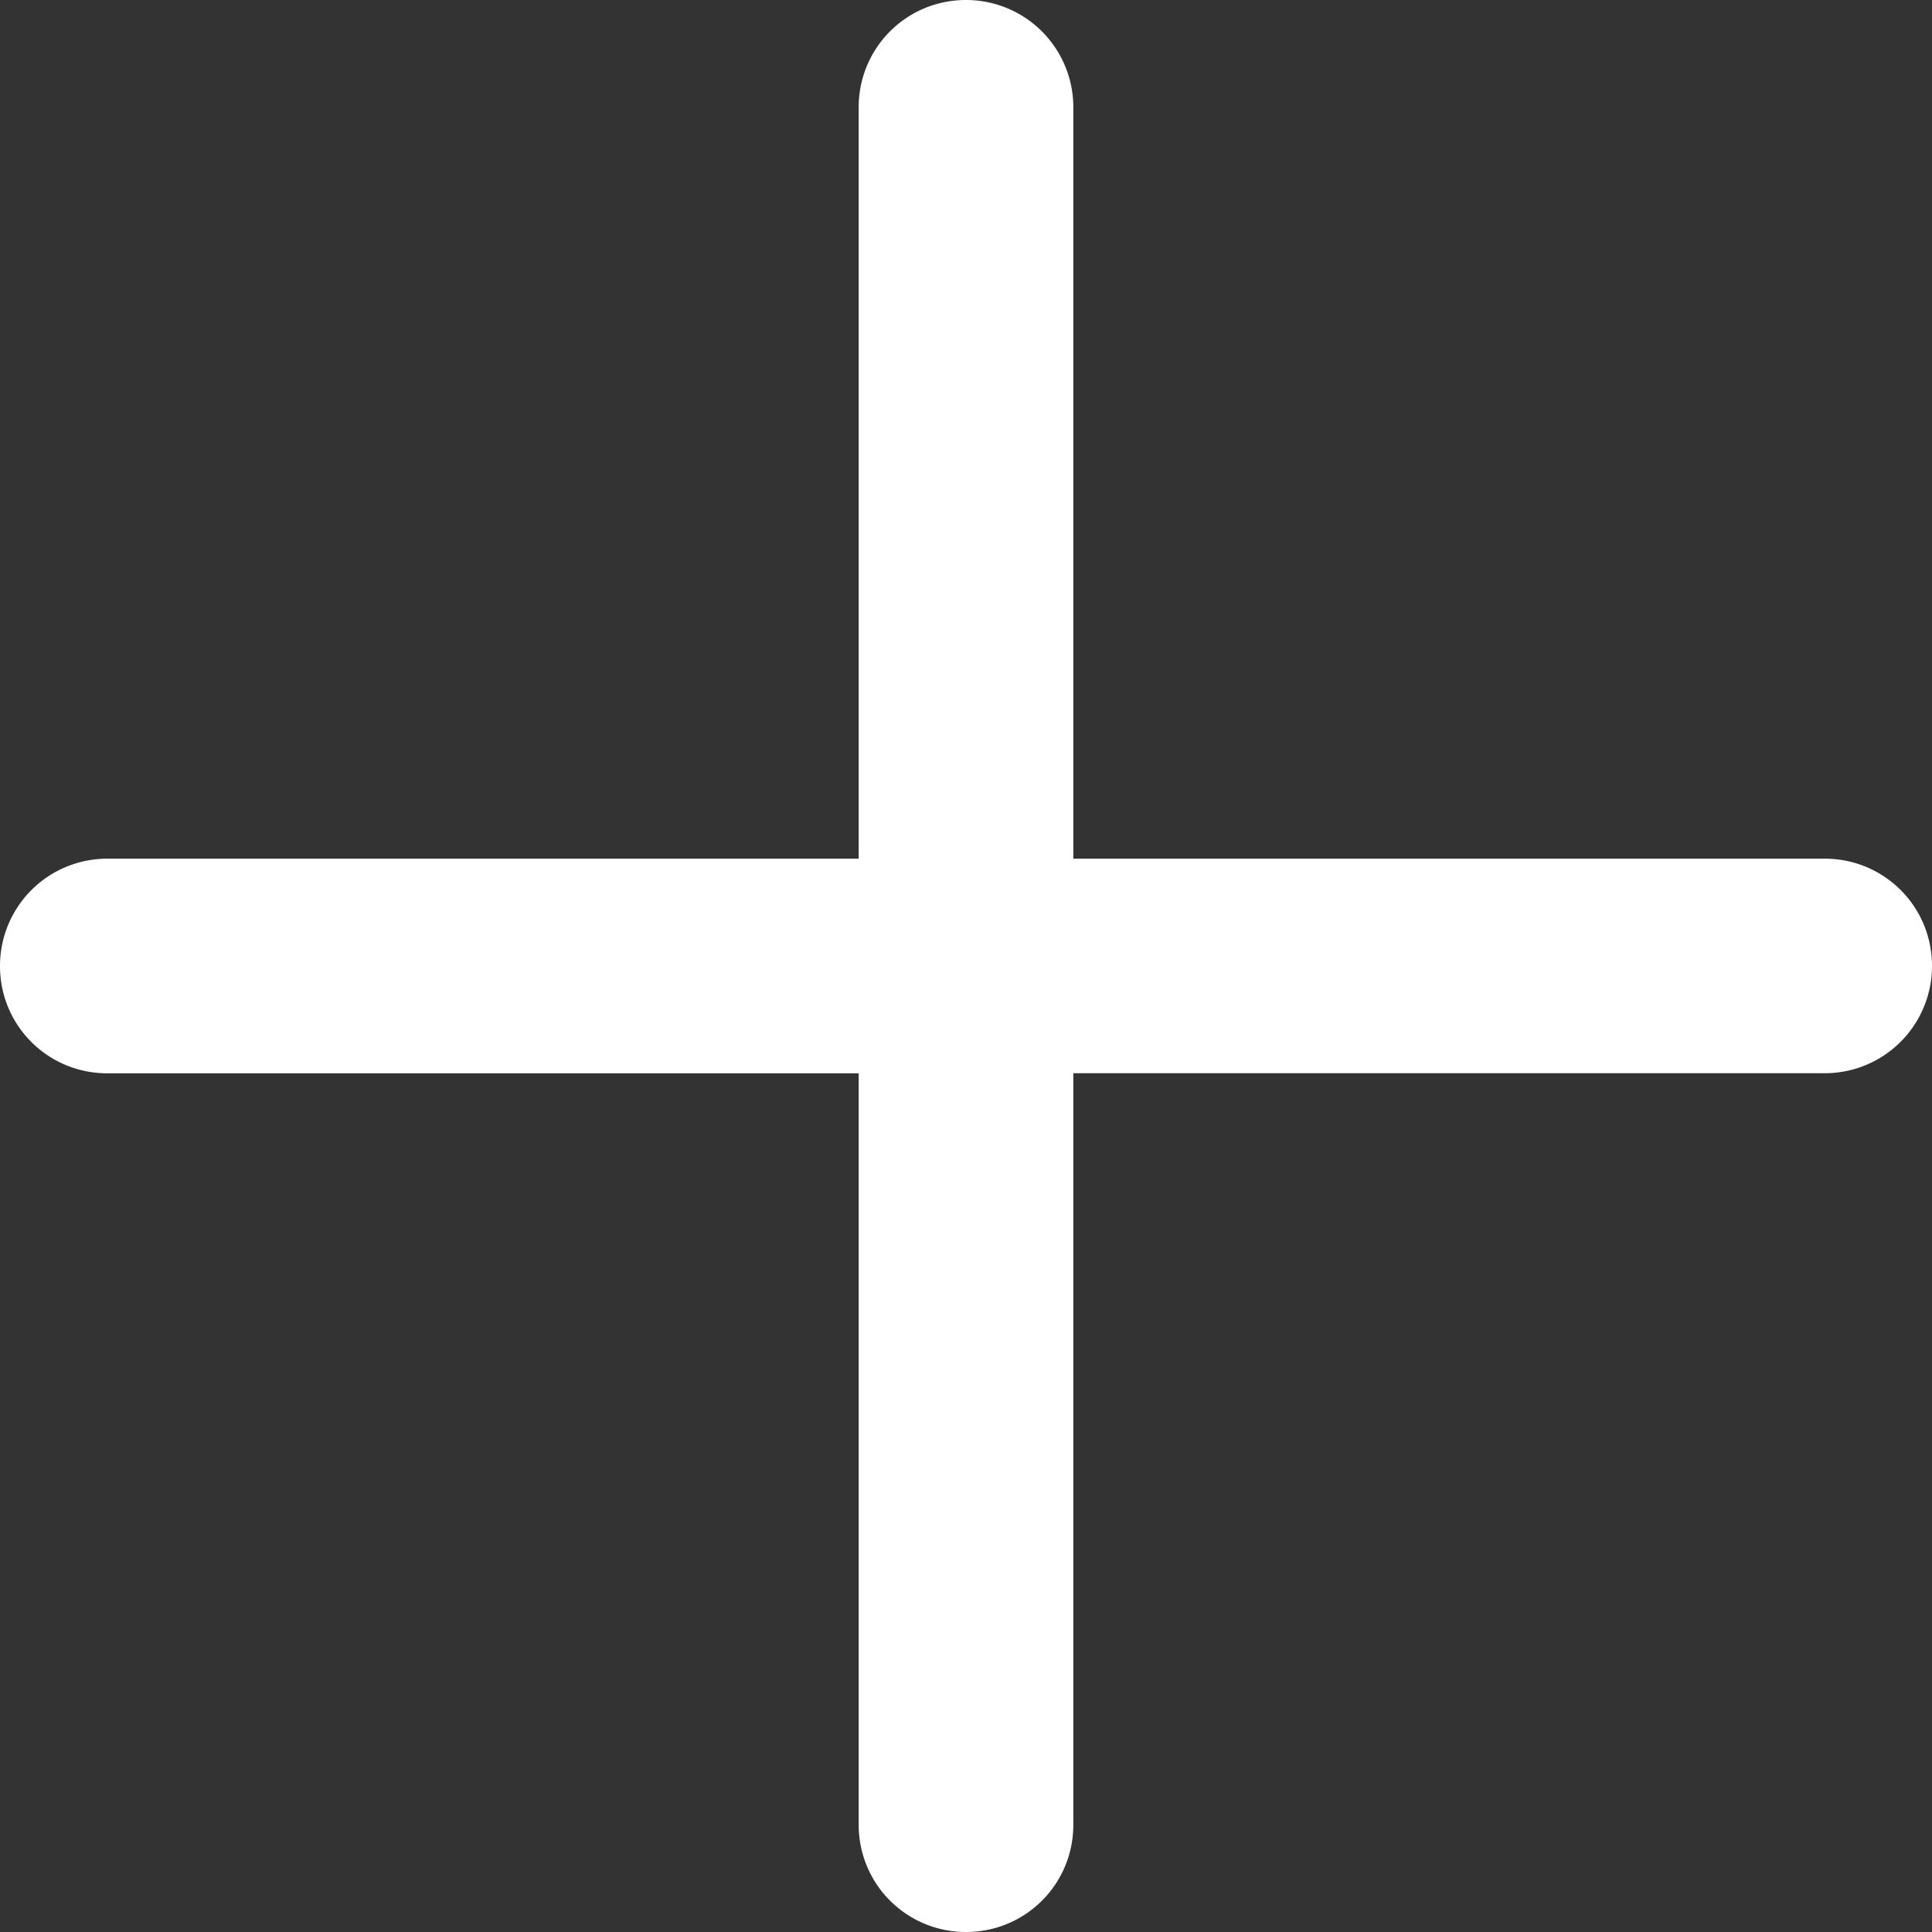 <svg width="20" height="20" viewBox="0 0 20 20" fill="none" xmlns="http://www.w3.org/2000/svg"><rect x="0" y="0" width="20" height="20" fill="#333333" stroke="none"/><path fill-rule="evenodd" clip-rule="evenodd" d="M11.111 8.889V1.11A1.11 1.11 0 0 0 10 0c-.618 0-1.111.497-1.111 1.111v7.778H1.11A1.11 1.11 0 0 0 0 10c0 .618.497 1.111 1.111 1.111h7.778v7.778C8.889 19.506 9.386 20 10 20c.618 0 1.111-.497 1.111-1.11v-7.78h7.778A1.11 1.11 0 0 0 20 10c0-.618-.497-1.111-1.11-1.111h-7.78z" fill="#fff"/></svg>